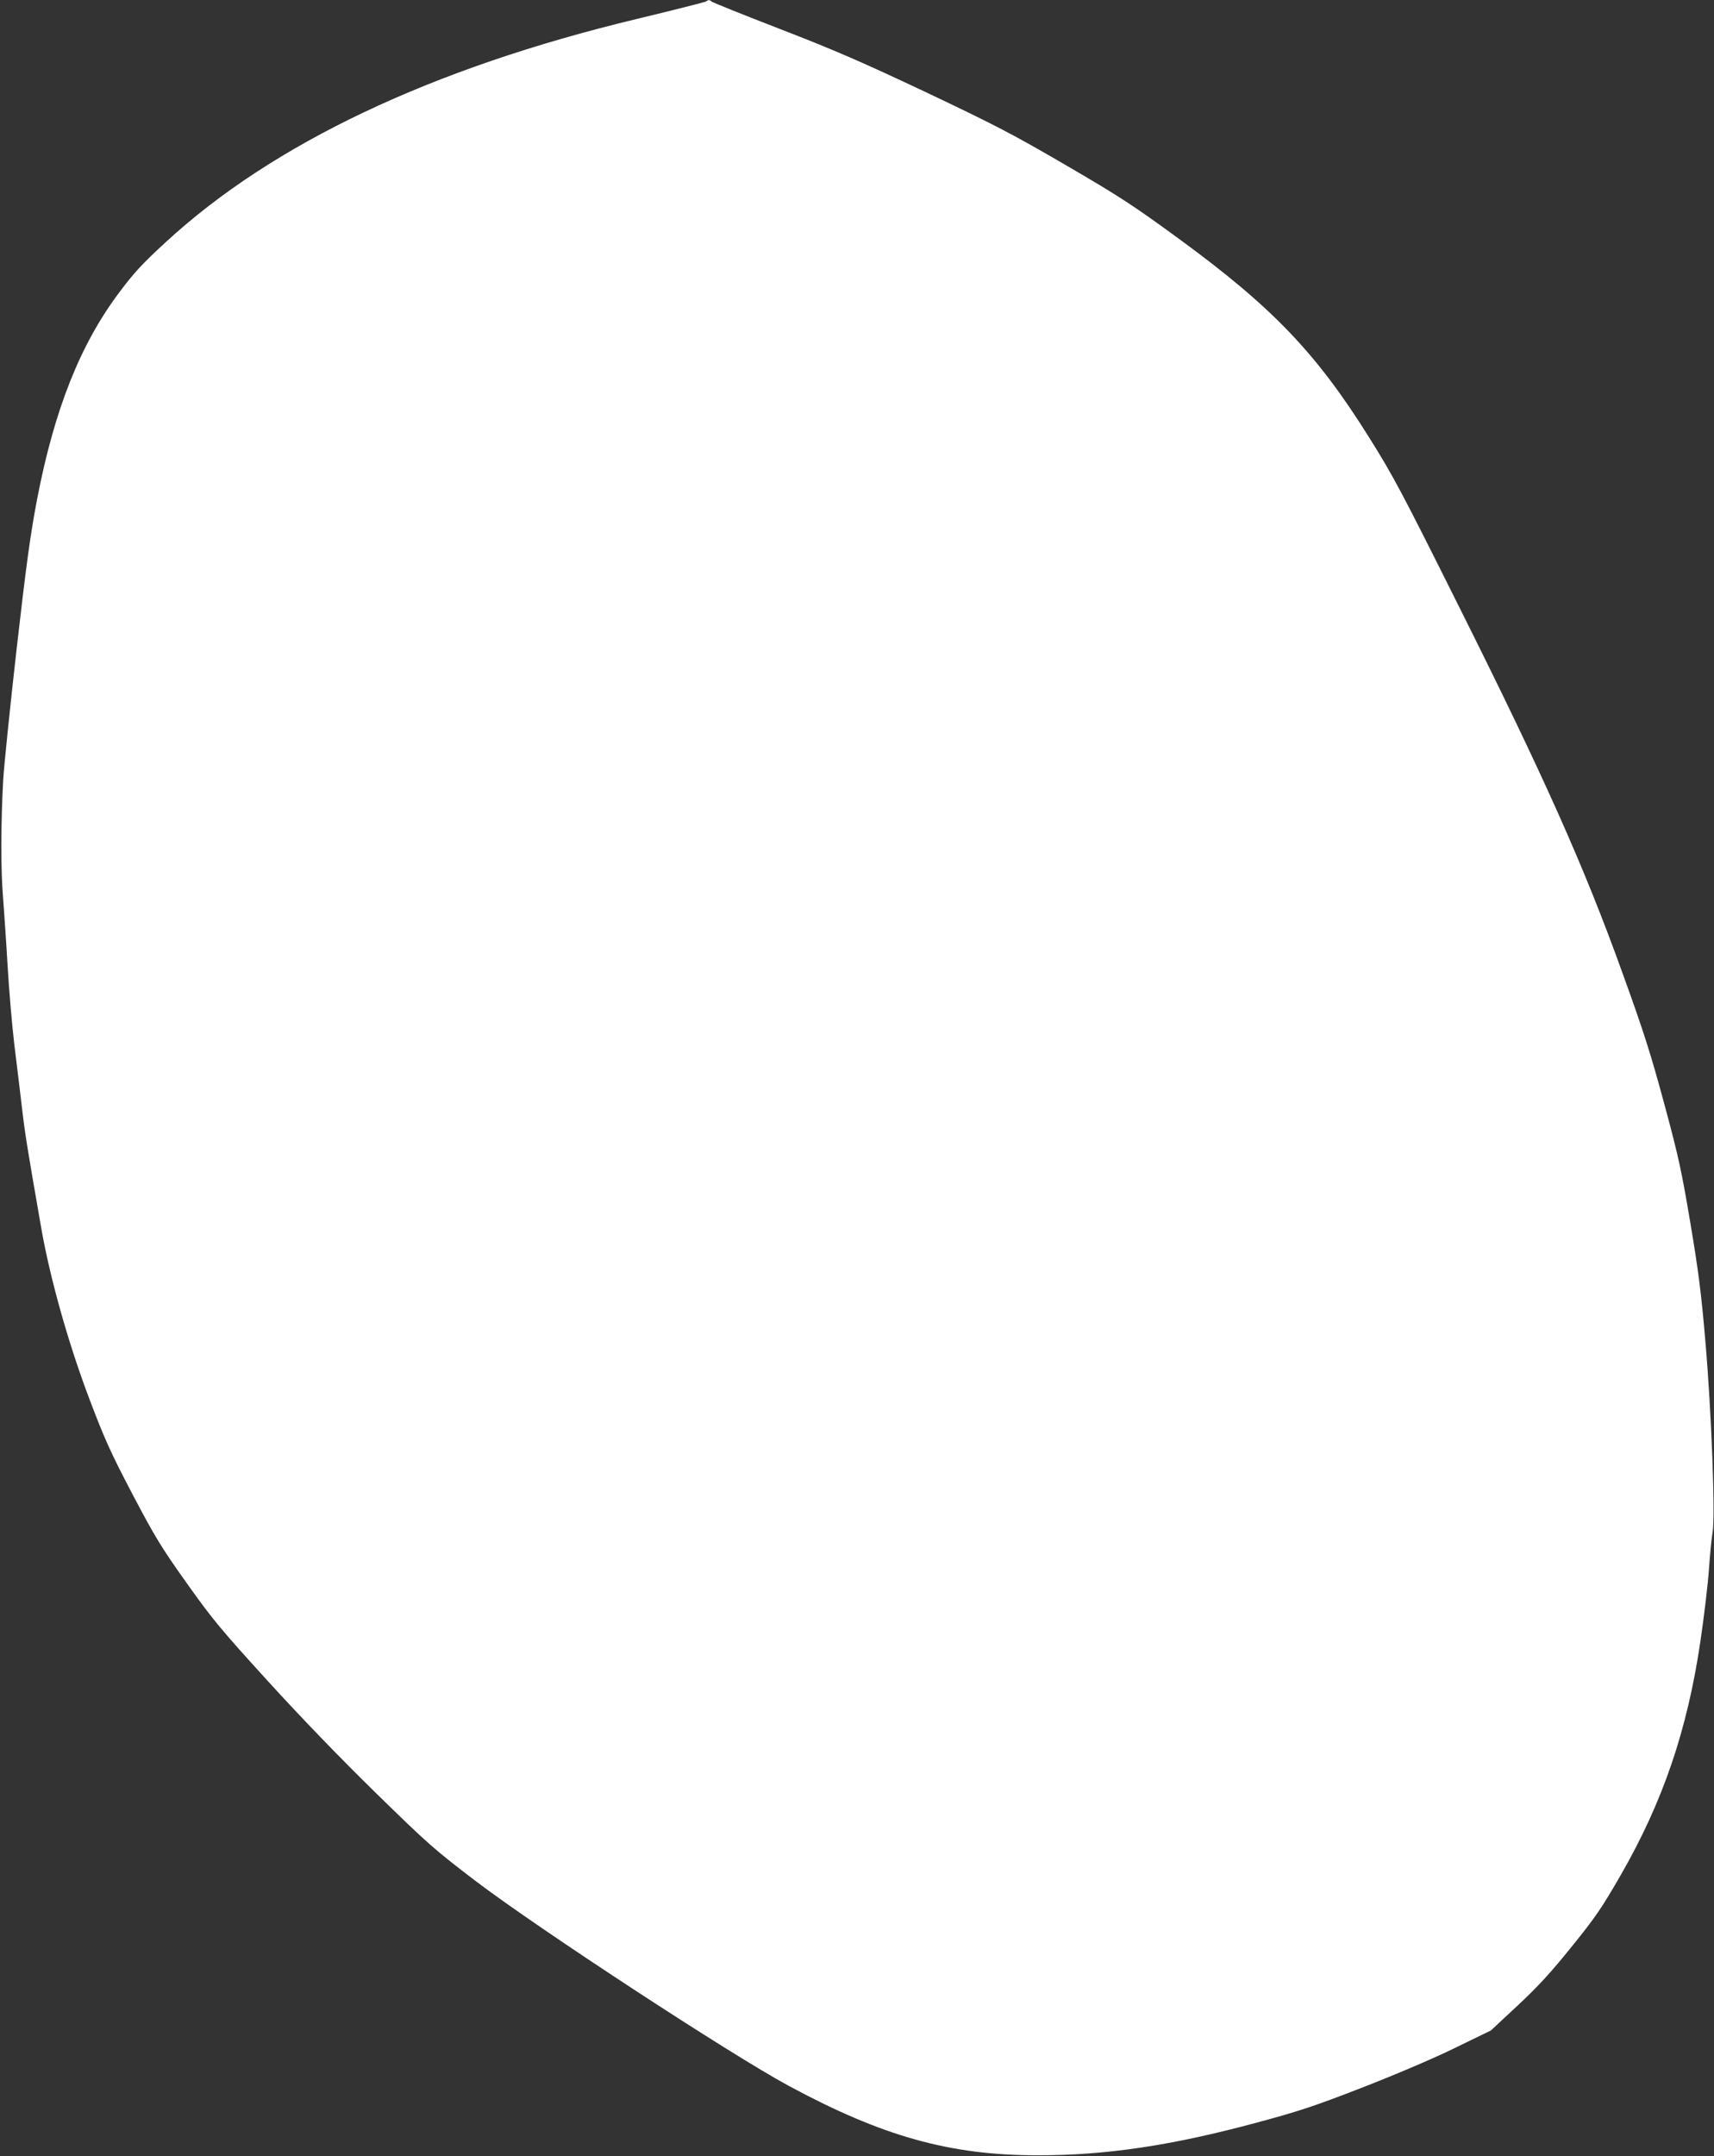 <?xml version="1.0" standalone="no"?>
<!DOCTYPE svg PUBLIC "-//W3C//DTD SVG 20010904//EN"
 "http://www.w3.org/TR/2001/REC-SVG-20010904/DTD/svg10.dtd">
<svg version="1.0" xmlns="http://www.w3.org/2000/svg"
 width="1018pt" height="1280pt" viewBox="0 0 1018 1280"
 preserveAspectRatio="xMidYMid meet">
<rect x="0" y="0" width="1018" height="1280" fill="#333333" stroke="none"/>
<g transform="translate(0,1280) scale(0.1,-0.1)"
fill="#ffffff" stroke="none">
<path d="M4190 12790 c-9 -4 -193 -51 -410 -103 -1219 -293 -2159 -739 -2794
-1323 -139 -128 -189 -181 -277 -299 -232 -308 -386 -695 -489 -1230 -40 -211
-63 -377 -121 -885 -39 -344 -75 -695 -80 -780 -14 -251 -15 -534 -1 -695 6
-82 19 -265 27 -405 8 -140 26 -352 40 -470 15 -118 35 -289 46 -380 18 -156
32 -239 114 -710 53 -303 163 -691 288 -1020 90 -237 126 -316 255 -562 135
-256 169 -312 322 -527 153 -215 203 -275 479 -578 195 -214 430 -458 642
-665 314 -307 350 -338 594 -524 374 -284 1518 -1032 1860 -1216 556 -300 957
-412 1475 -412 405 -1 797 57 1301 193 253 68 341 97 630 209 200 78 424 173
550 235 l214 104 160 149 c123 115 197 196 321 350 141 174 178 229 291 425
249 433 394 857 472 1384 22 149 45 342 51 430 6 88 16 188 22 222 16 97 -7
714 -43 1128 -24 283 -41 418 -89 703 -53 314 -70 394 -155 708 -80 296 -121
426 -250 782 -226 628 -465 1162 -964 2160 -346 693 -396 787 -541 1018 -312
498 -572 770 -1126 1175 -274 200 -350 250 -669 436 -318 185 -415 236 -830
433 -386 182 -542 250 -870 377 -220 85 -404 159 -409 164 -12 11 -17 11 -36
-1z"/>
</g>
</svg>

